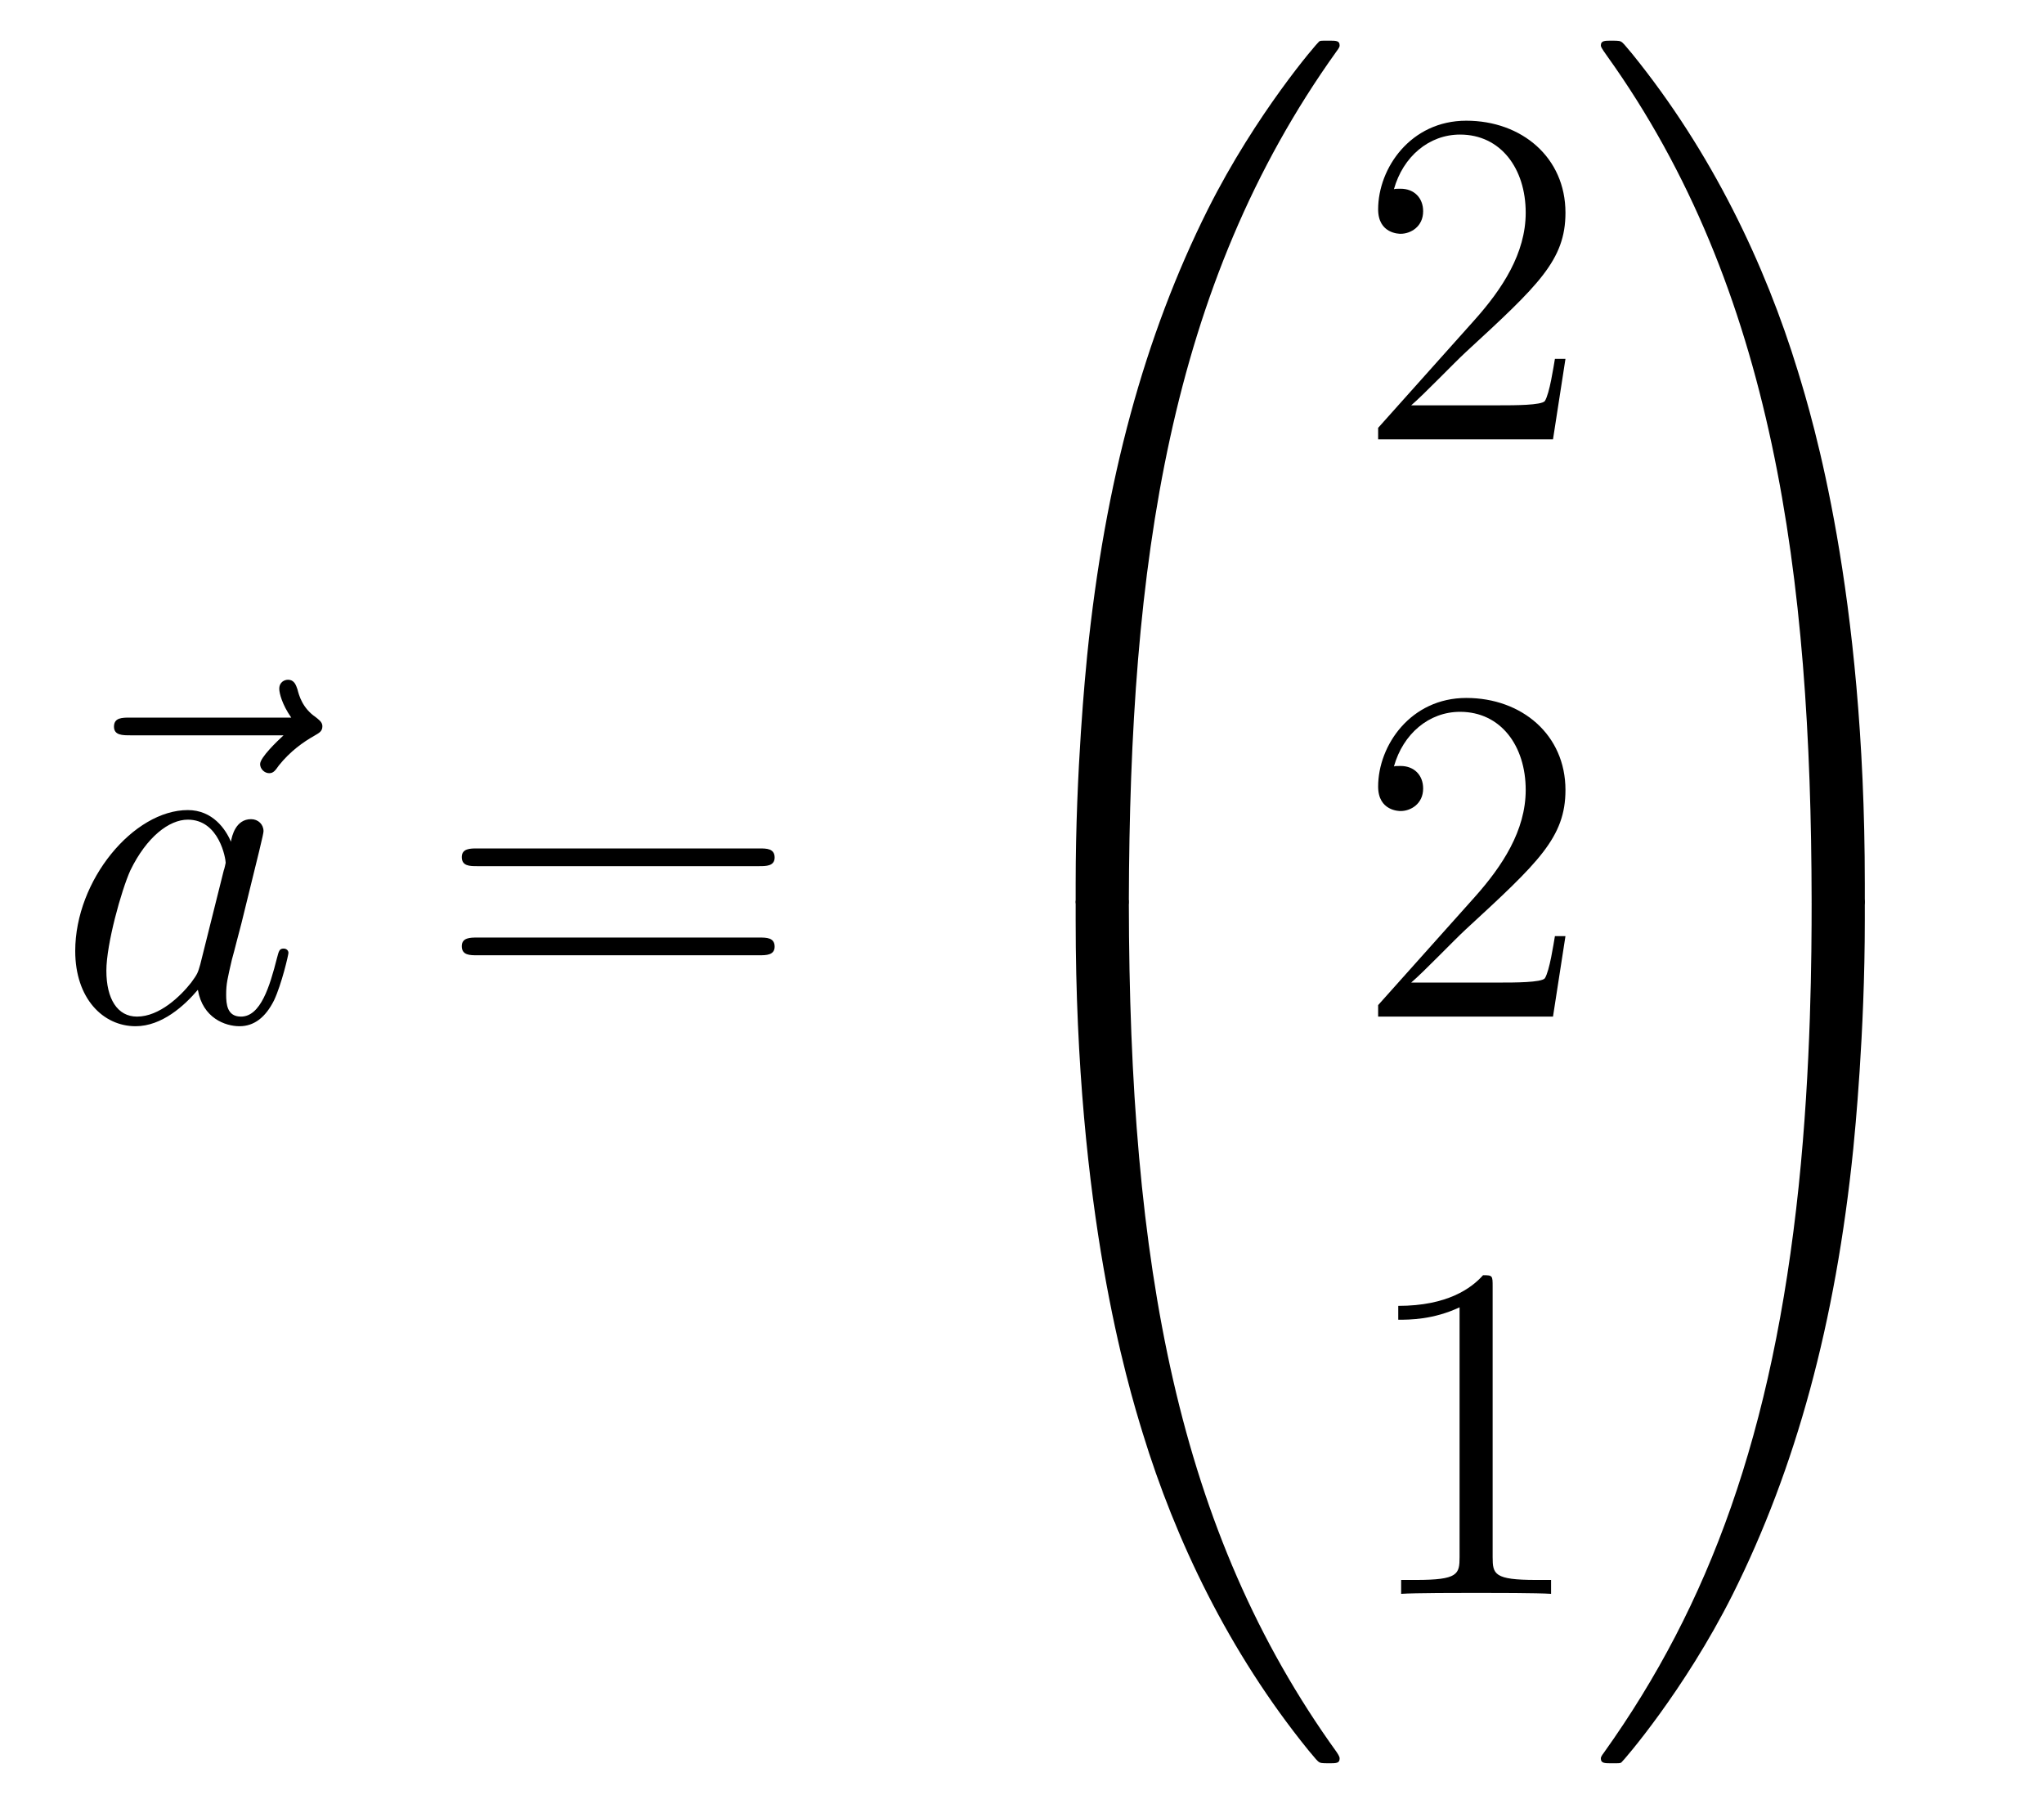 <?xml version='1.0'?>
<!-- This file was generated by dvisvgm 1.14.1 -->
<svg height='45pt' version='1.1' viewBox='0 -45 51 45' width='51pt' xmlns='http://www.w3.org/2000/svg' xmlns:xlink='http://www.w3.org/1999/xlink'>
<g id='page1'>
<g transform='matrix(1 0 0 1 -127 622)'>
<path d='M134.075 -648.657C133.932 -648.525 133.49 -648.107 133.49 -647.939C133.49 -647.82 133.597 -647.712 133.717 -647.712C133.824 -647.712 133.872 -647.784 133.956 -647.903C134.243 -648.262 134.566 -648.489 134.841 -648.645C134.96 -648.716 135.044 -648.752 135.044 -648.884C135.044 -648.991 134.948 -649.051 134.876 -649.111C134.542 -649.338 134.458 -649.661 134.422 -649.804C134.386 -649.9 134.35 -650.043 134.183 -650.043C134.111 -650.043 133.968 -649.995 133.968 -649.816C133.968 -649.708 134.04 -649.422 134.267 -649.099H130.25C130.047 -649.099 129.844 -649.099 129.844 -648.872C129.844 -648.657 130.059 -648.657 130.25 -648.657H134.075Z' fill-rule='evenodd'/>
<path d='M131.997 -642.942C131.937 -642.739 131.937 -642.715 131.77 -642.488C131.507 -642.153 130.981 -641.64 130.419 -641.64C129.929 -641.64 129.654 -642.082 129.654 -642.787C129.654 -643.445 130.025 -644.783 130.252 -645.286C130.658 -646.122 131.22 -646.553 131.686 -646.553C132.475 -646.553 132.631 -645.573 132.631 -645.477C132.631 -645.465 132.595 -645.309 132.583 -645.286L131.997 -642.942ZM132.762 -646.003C132.631 -646.313 132.308 -646.792 131.686 -646.792C130.335 -646.792 128.877 -645.047 128.877 -643.277C128.877 -642.094 129.57 -641.4 130.383 -641.4C131.041 -641.4 131.603 -641.914 131.937 -642.309C132.057 -641.604 132.619 -641.4 132.977 -641.4C133.336 -641.4 133.623 -641.616 133.838 -642.046C134.029 -642.453 134.197 -643.182 134.197 -643.229C134.197 -643.289 134.149 -643.337 134.077 -643.337C133.97 -643.337 133.958 -643.277 133.91 -643.098C133.731 -642.393 133.503 -641.64 133.013 -641.64C132.666 -641.64 132.643 -641.95 132.643 -642.189C132.643 -642.464 132.679 -642.596 132.786 -643.062C132.87 -643.361 132.93 -643.624 133.025 -643.971C133.467 -645.764 133.575 -646.194 133.575 -646.266C133.575 -646.433 133.444 -646.565 133.264 -646.565C132.882 -646.565 132.786 -646.146 132.762 -646.003Z' fill-rule='evenodd'/>
<path d='M145.945 -645.393C146.112 -645.393 146.328 -645.393 146.328 -645.608C146.328 -645.835 146.124 -645.835 145.945 -645.835H138.904C138.737 -645.835 138.522 -645.835 138.522 -645.62C138.522 -645.393 138.725 -645.393 138.904 -645.393H145.945ZM145.945 -643.17C146.112 -643.17 146.328 -643.17 146.328 -643.385C146.328 -643.612 146.124 -643.612 145.945 -643.612H138.904C138.737 -643.612 138.522 -643.612 138.522 -643.397C138.522 -643.17 138.725 -643.17 138.904 -643.17H145.945Z' fill-rule='evenodd'/>
<path d='M154.831 -644.361C155.094 -644.361 155.166 -644.361 155.166 -644.529C155.189 -652.908 156.158 -659.866 160.342 -665.711C160.425 -665.819 160.425 -665.843 160.425 -665.867C160.425 -665.986 160.342 -665.986 160.15 -665.986C159.959 -665.986 159.935 -665.986 159.911 -665.962C159.863 -665.927 158.345 -664.181 157.138 -661.778C155.56 -658.623 154.568 -655 154.126 -650.649C154.09 -650.278 153.839 -647.792 153.839 -644.959V-644.493C153.851 -644.361 153.922 -644.361 154.173 -644.361H154.831Z' fill-rule='evenodd'/>
<path d='M154.173 -644.638C153.922 -644.638 153.851 -644.638 153.839 -644.506V-644.04C153.839 -636.736 155.142 -632.457 155.512 -631.249C156.325 -628.595 157.652 -625.798 159.648 -623.336C159.828 -623.12 159.875 -623.061 159.923 -623.037C159.947 -623.025 159.959 -623.013 160.15 -623.013C160.342 -623.013 160.425 -623.013 160.425 -623.132C160.425 -623.156 160.425 -623.18 160.354 -623.288C156.373 -628.811 155.178 -635.457 155.166 -644.47C155.166 -644.638 155.094 -644.638 154.831 -644.638H154.173Z' fill-rule='evenodd'/>
<path d='M166.06 -658.048H165.797C165.761 -657.845 165.665 -657.187 165.546 -656.996C165.462 -656.889 164.781 -656.889 164.422 -656.889H162.211C162.533 -657.164 163.263 -657.929 163.573 -658.216C165.39 -659.889 166.06 -660.511 166.06 -661.694C166.06 -663.069 164.972 -663.989 163.585 -663.989S161.386 -662.806 161.386 -661.778C161.386 -661.168 161.912 -661.168 161.948 -661.168C162.199 -661.168 162.509 -661.347 162.509 -661.73C162.509 -662.065 162.282 -662.292 161.948 -662.292C161.84 -662.292 161.816 -662.292 161.78 -662.28C162.008 -663.093 162.653 -663.643 163.43 -663.643C164.446 -663.643 165.068 -662.794 165.068 -661.694C165.068 -660.678 164.482 -659.793 163.801 -659.028L161.386 -656.327V-656.04H165.749L166.06 -658.048Z' fill-rule='evenodd'/>
<path d='M166.06 -643.648H165.797C165.761 -643.445 165.665 -642.787 165.546 -642.596C165.462 -642.489 164.781 -642.489 164.422 -642.489H162.211C162.533 -642.764 163.263 -643.529 163.573 -643.816C165.39 -645.489 166.06 -646.111 166.06 -647.294C166.06 -648.669 164.972 -649.589 163.585 -649.589S161.386 -648.406 161.386 -647.378C161.386 -646.768 161.912 -646.768 161.948 -646.768C162.199 -646.768 162.509 -646.947 162.509 -647.33C162.509 -647.665 162.282 -647.892 161.948 -647.892C161.84 -647.892 161.816 -647.892 161.78 -647.88C162.008 -648.693 162.653 -649.243 163.43 -649.243C164.446 -649.243 165.068 -648.394 165.068 -647.294C165.068 -646.278 164.482 -645.393 163.801 -644.628L161.386 -641.927V-641.64H165.749L166.06 -643.648Z' fill-rule='evenodd'/>
<path d='M164.243 -634.902C164.243 -635.178 164.243 -635.189 164.004 -635.189C163.717 -634.867 163.119 -634.424 161.888 -634.424V-634.078C162.163 -634.078 162.76 -634.078 163.418 -634.388V-628.16C163.418 -627.73 163.382 -627.587 162.33 -627.587H161.96V-627.24C162.282 -627.264 163.442 -627.264 163.836 -627.264C164.231 -627.264 165.378 -627.264 165.701 -627.24V-627.587H165.331C164.279 -627.587 164.243 -627.73 164.243 -628.16V-634.902Z' fill-rule='evenodd'/>
<path d='M173.529 -644.959C173.529 -652.263 172.226 -656.542 171.856 -657.75C171.043 -660.404 169.716 -663.201 167.72 -665.663C167.54 -665.879 167.493 -665.938 167.445 -665.962C167.421 -665.974 167.409 -665.986 167.217 -665.986C167.038 -665.986 166.943 -665.986 166.943 -665.867C166.943 -665.843 166.943 -665.819 167.098 -665.604C171.258 -659.794 172.19 -652.622 172.202 -644.529C172.202 -644.361 172.274 -644.361 172.537 -644.361H173.194C173.446 -644.361 173.517 -644.361 173.529 -644.493V-644.959Z' fill-rule='evenodd'/>
<path d='M173.529 -644.506C173.517 -644.638 173.446 -644.638 173.194 -644.638H172.537C172.274 -644.638 172.202 -644.638 172.202 -644.47C172.202 -643.239 172.19 -640.394 171.88 -637.417C171.234 -631.237 169.644 -626.958 167.026 -623.288C166.943 -623.18 166.943 -623.156 166.943 -623.132C166.943 -623.013 167.038 -623.013 167.217 -623.013C167.409 -623.013 167.433 -623.013 167.457 -623.037C167.504 -623.073 169.023 -624.818 170.23 -627.221C171.808 -630.377 172.8 -633.998 173.242 -638.35C173.278 -638.72 173.529 -641.207 173.529 -644.04V-644.506Z' fill-rule='evenodd'/>
</g>
</g>
</svg>
